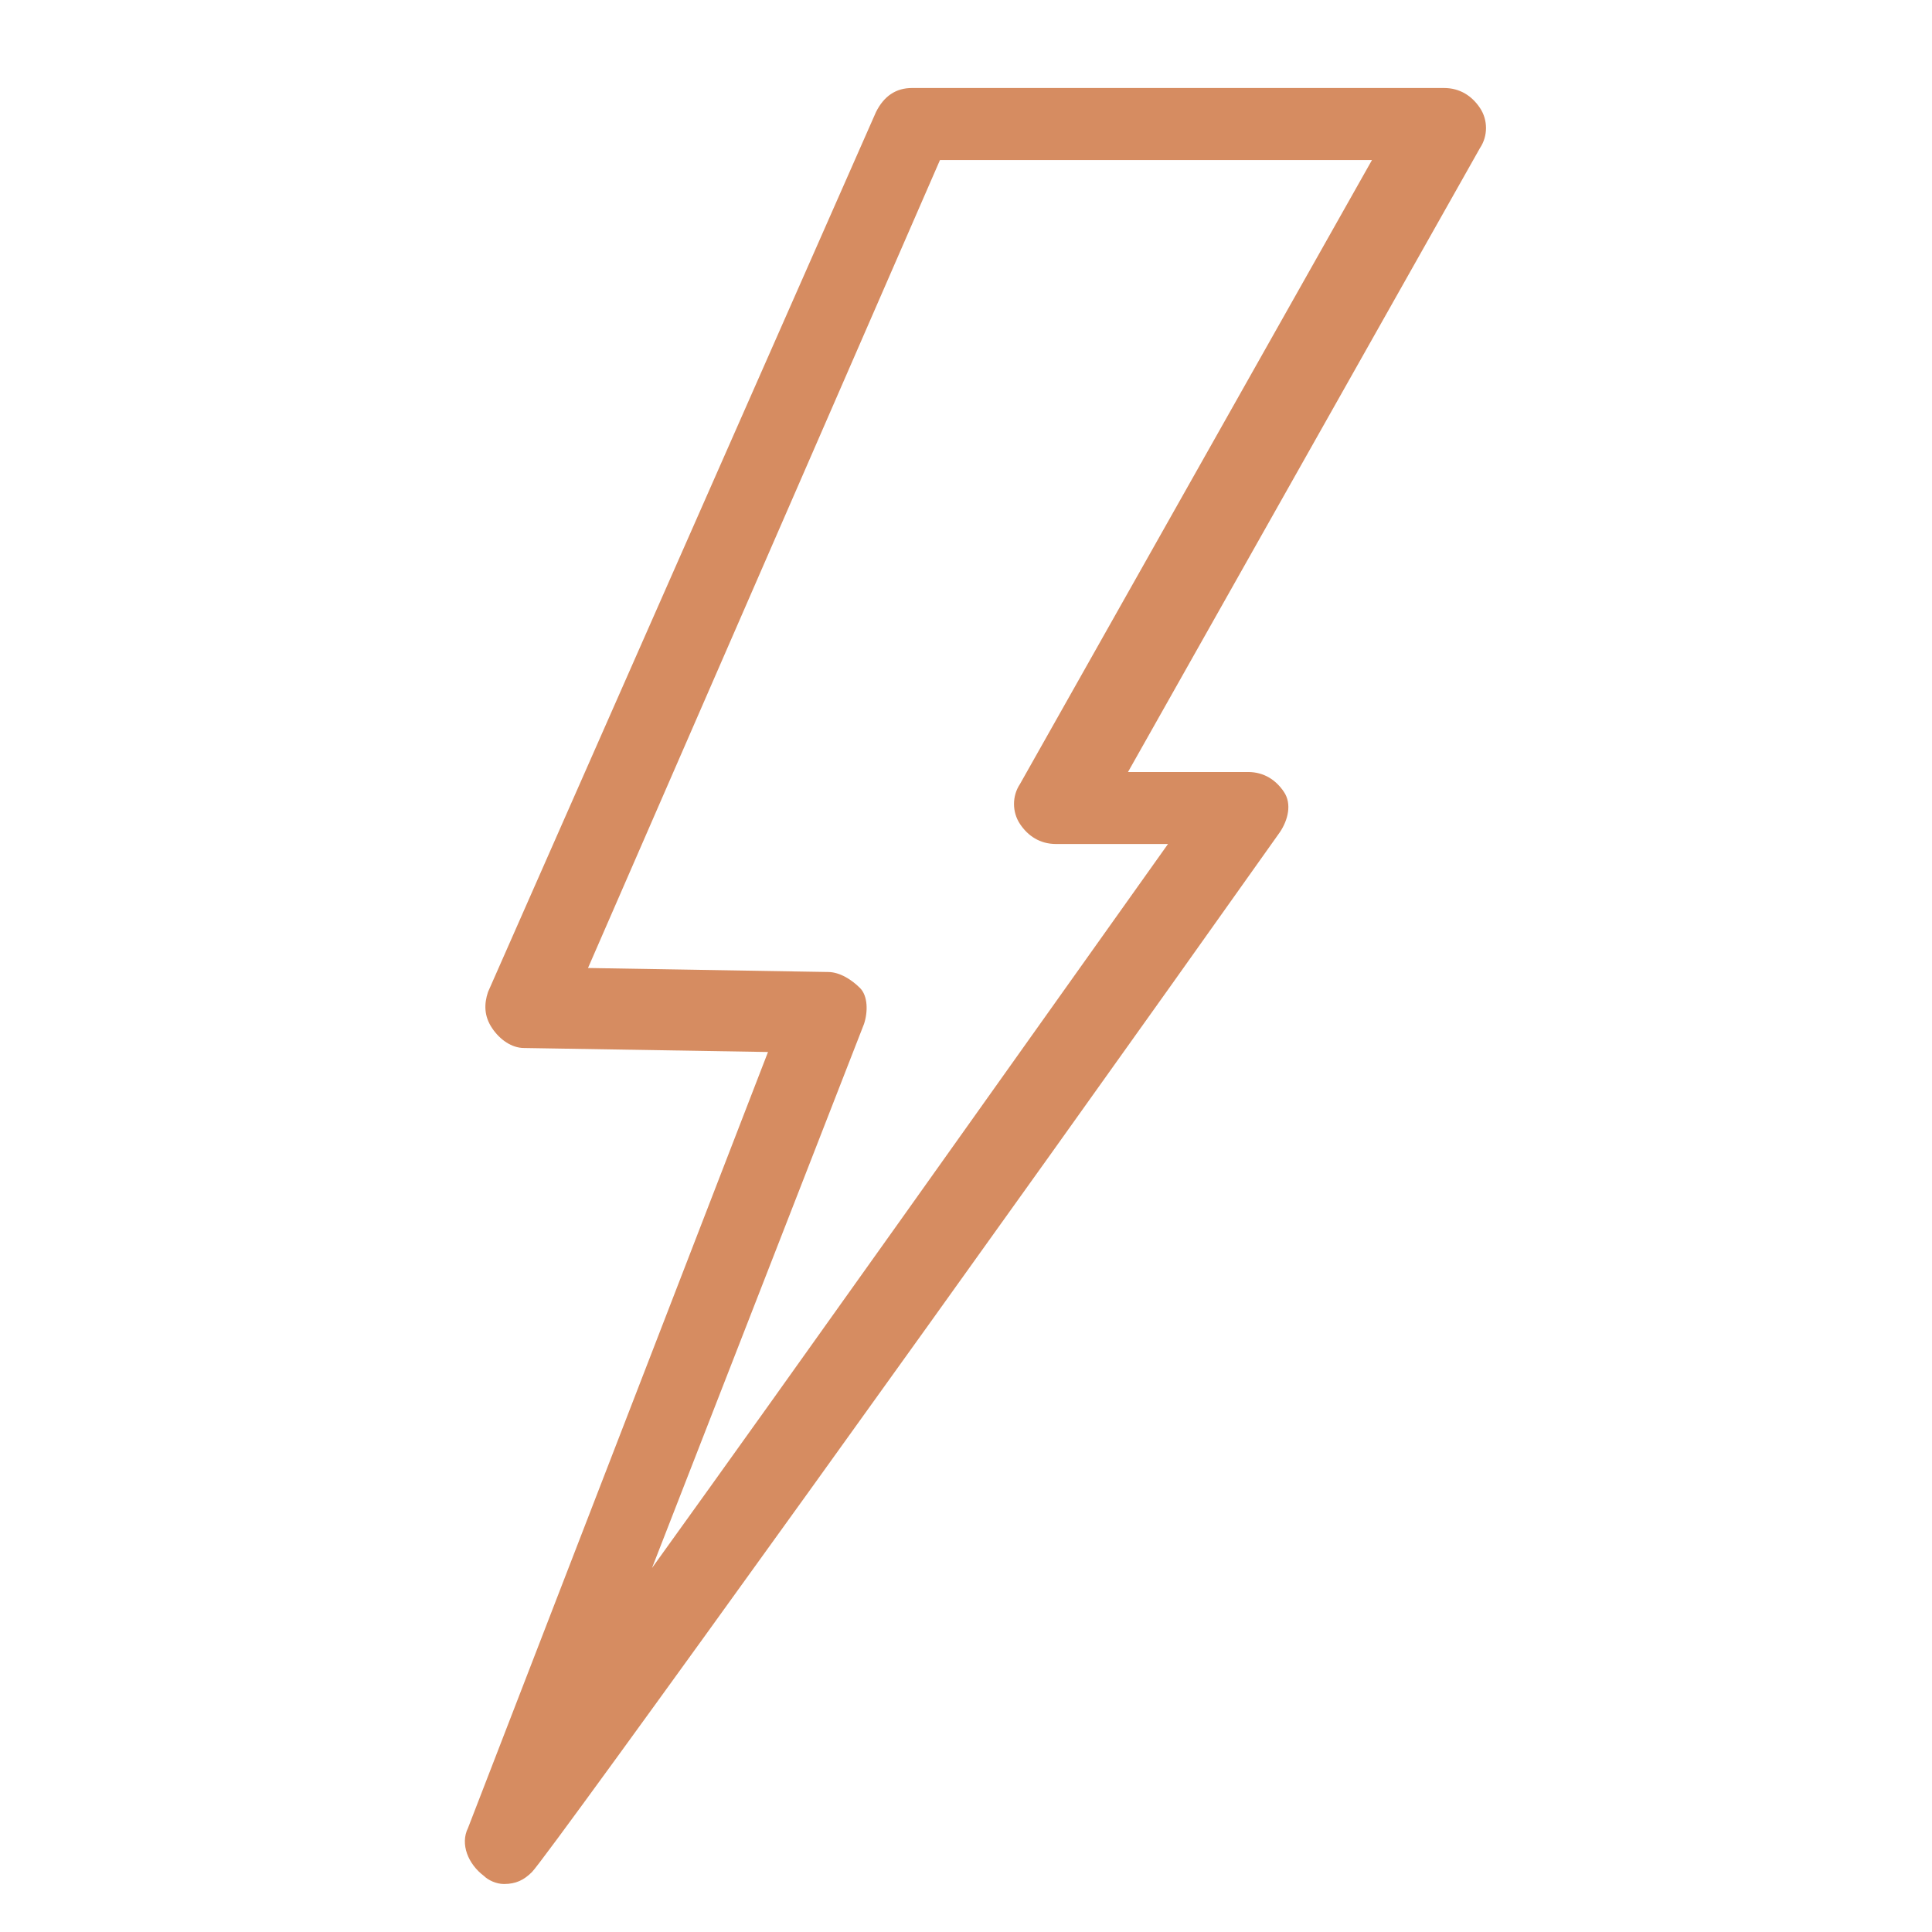 <?xml version="1.0" encoding="UTF-8"?> <!-- Generator: Adobe Illustrator 22.0.0, SVG Export Plug-In . SVG Version: 6.00 Build 0) --> <svg xmlns="http://www.w3.org/2000/svg" xmlns:xlink="http://www.w3.org/1999/xlink" id="Layer_1" x="0px" y="0px" viewBox="0 0 48.3 48.3" style="enable-background:new 0 0 48.3 48.3;" xml:space="preserve"> <style type="text/css"> .st0{fill:#D68C61;} </style> <g> <g> <path class="st0" d="M12.6,47.1c-0.2,0-0.4-0.1-0.5-0.2c-0.4-0.3-0.6-0.8-0.4-1.2l7.5-19.4l-6.1-0.1c-0.3,0-0.6-0.2-0.8-0.5 c-0.2-0.3-0.2-0.6-0.1-0.9l9.7-22c0.2-0.4,0.5-0.6,0.9-0.6h13.3c0.4,0,0.7,0.2,0.9,0.5c0.2,0.3,0.2,0.7,0,1l-8.8,15.6h3 c0.4,0,0.7,0.2,0.9,0.5c0.2,0.3,0.1,0.7-0.1,1c-6.8,9.6-18.3,25.6-18.7,26C13.1,47,12.9,47.1,12.6,47.1z M14.7,24.2l6,0.1 c0.3,0,0.6,0.2,0.8,0.4s0.2,0.6,0.1,0.9l-5.3,13.6c3.6-5,8.7-12.2,12.9-18.1h-2.8c-0.4,0-0.7-0.2-0.9-0.5c-0.2-0.3-0.2-0.7,0-1 l8.8-15.6H23.5L14.7,24.2z"></path> </g> </g> </svg> 